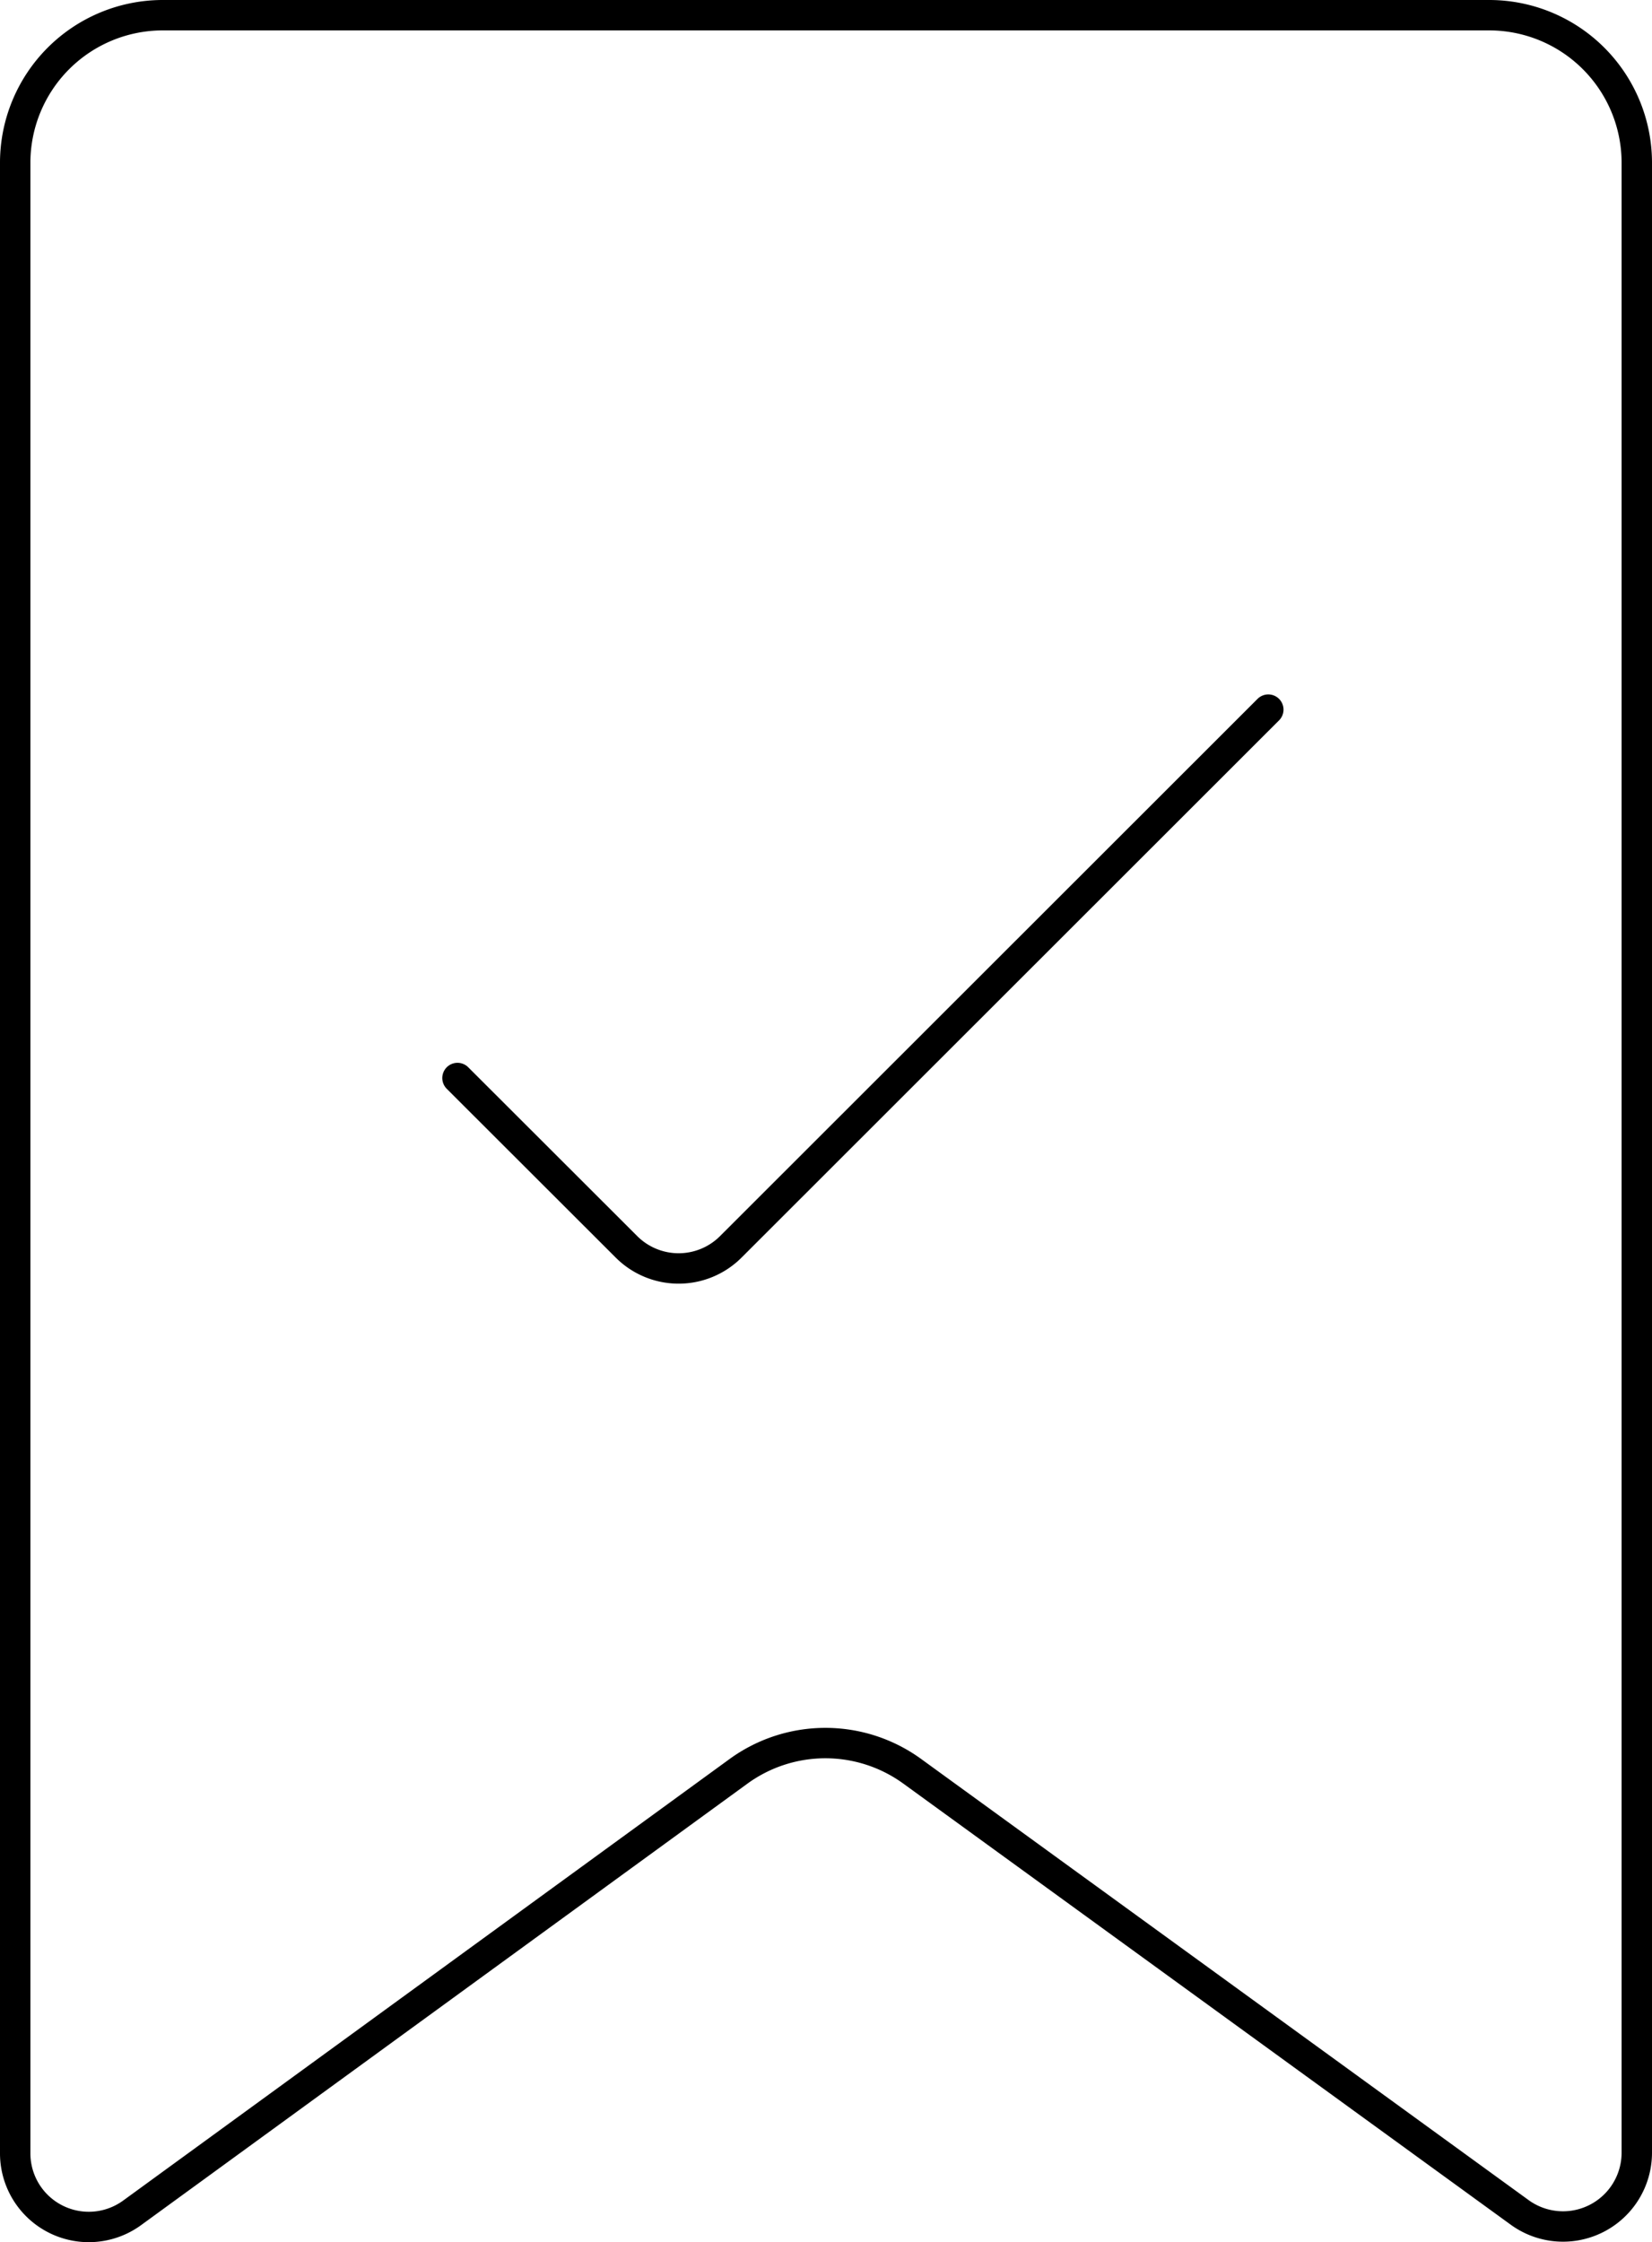 <svg xmlns="http://www.w3.org/2000/svg" viewBox="0 0 81.5 110.58"><defs><style>.cls-1{fill:none;stroke:#000;stroke-linecap:round;stroke-linejoin:round;stroke-width:1.5px;}</style></defs><title>Qualité (3)</title><g id="Calque_2" data-name="Calque 2"><g id="Qualité"><path class="cls-1" d="M75,109.14,45,87.36a7.29,7.29,0,0,0-8.56,0L6.52,109.14A3.63,3.63,0,0,1,.75,106.2V8A7.28,7.28,0,0,1,8,.75H73.48A7.28,7.28,0,0,1,80.75,8V106.2A3.64,3.64,0,0,1,75,109.14Z"/><path class="cls-1" d="M62.57,35,36.05,61.5a3.64,3.64,0,0,1-5.14,0h0l-8.34-8.33"/></g></g></svg>